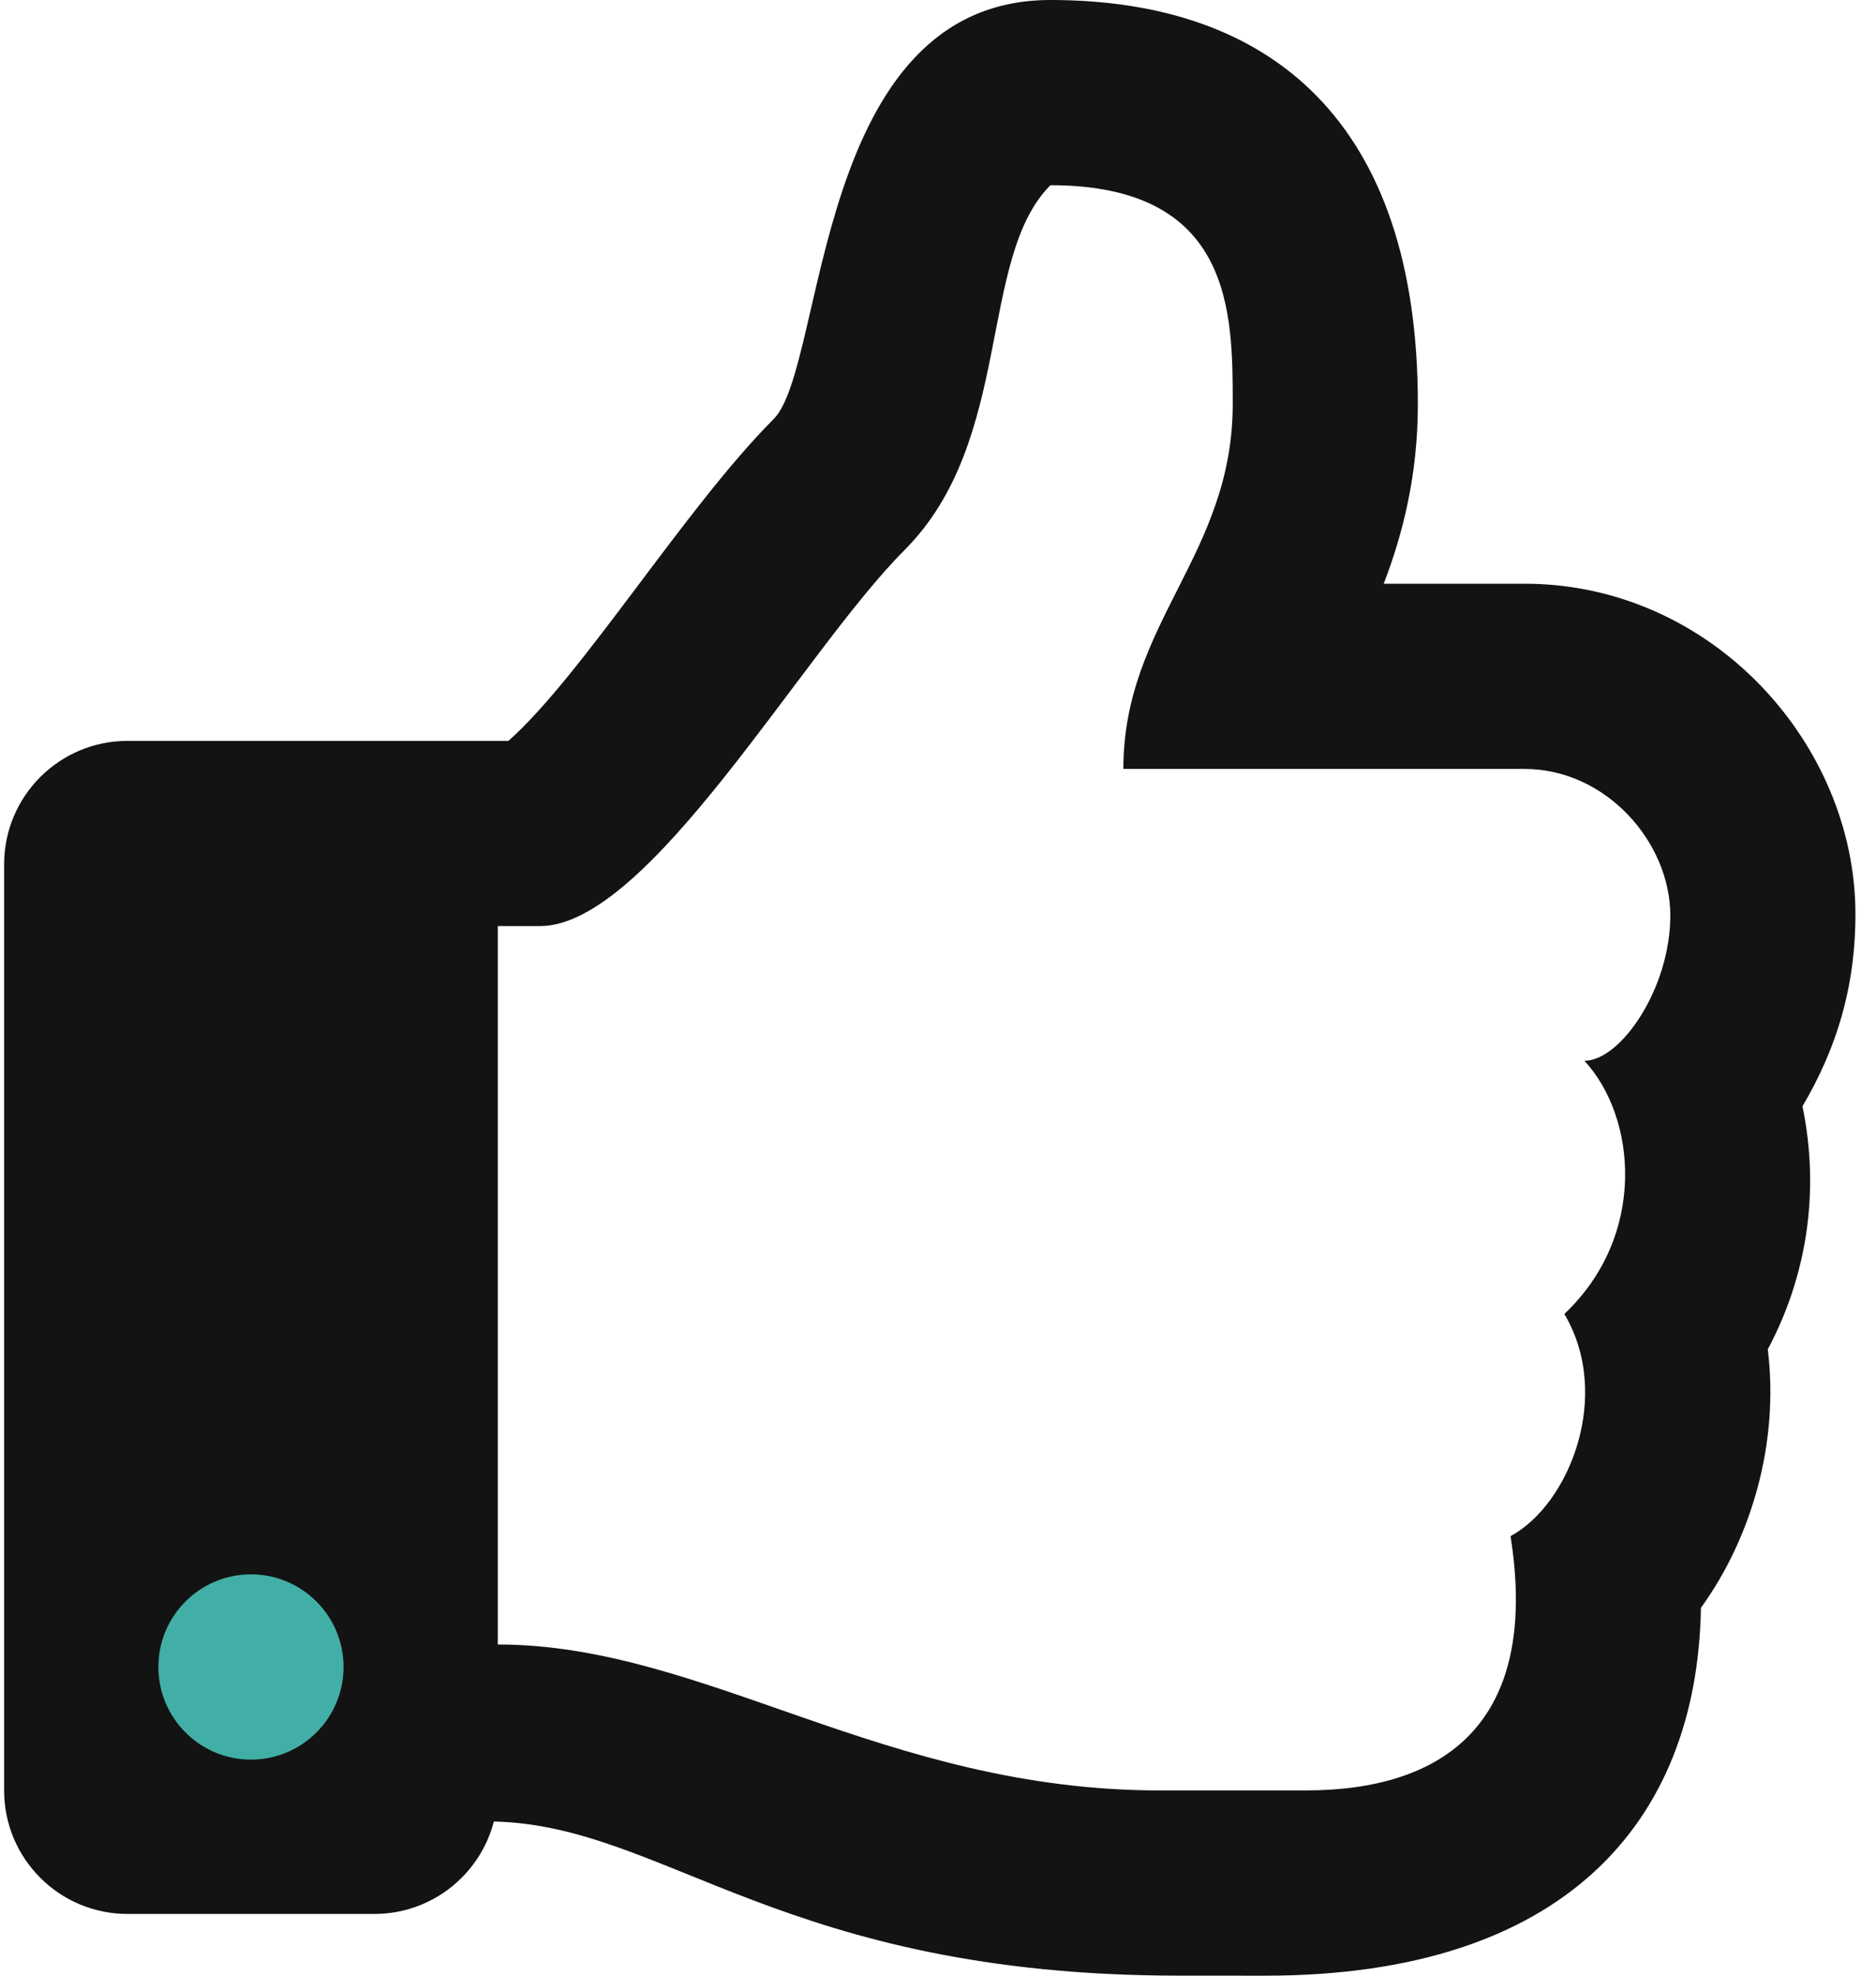 <svg width="57" height="60" viewBox="0 0 57 60" fill="none" xmlns="http://www.w3.org/2000/svg">
<rect x="3.793" y="45" width="9" height="10" fill="#42AFA6"/>
<path d="M54.766 33.596C55.794 31.856 56.375 30 56.375 27.756C56.375 22.598 52.014 17.727 46.318 17.727H42.043C42.62 16.226 43.08 14.431 43.08 12.273C43.08 3.743 38.663 0 31.916 0C24.696 0 25.108 11.125 23.506 12.727C20.841 15.392 17.692 20.513 15.448 22.5H3.875C1.804 22.5 0.125 24.179 0.125 26.25V54.375C0.125 56.446 1.804 58.125 3.875 58.125H11.375C13.12 58.125 14.587 56.933 15.005 55.318C20.221 55.436 23.801 59.999 35.841 59.999C36.688 59.999 37.625 60 38.445 60C47.483 60 51.569 55.38 51.681 48.828C53.241 46.669 54.059 43.775 53.712 40.978C54.867 38.816 55.314 36.25 54.766 33.596ZM47.53 39.905C49.002 42.381 47.677 45.695 45.896 46.651C46.798 52.368 43.833 54.374 39.671 54.374H35.239C26.844 54.374 21.407 49.942 15.125 49.942V28.125H16.405C19.728 28.125 24.371 19.818 27.484 16.704C30.807 13.38 29.7 7.841 31.916 5.625C37.455 5.625 37.455 9.49 37.455 12.273C37.455 16.863 34.132 18.92 34.132 23.352H46.318C48.792 23.352 50.739 25.568 50.75 27.784C50.761 29.999 49.248 32.215 48.14 32.215C49.721 33.92 50.059 37.516 47.53 39.905ZM10.438 50.625C10.438 52.178 9.178 53.438 7.625 53.438C6.072 53.438 4.812 52.178 4.812 50.625C4.812 49.072 6.072 47.812 7.625 47.812C9.178 47.812 10.438 49.072 10.438 50.625Z" fill="#131313"/>
</svg>
